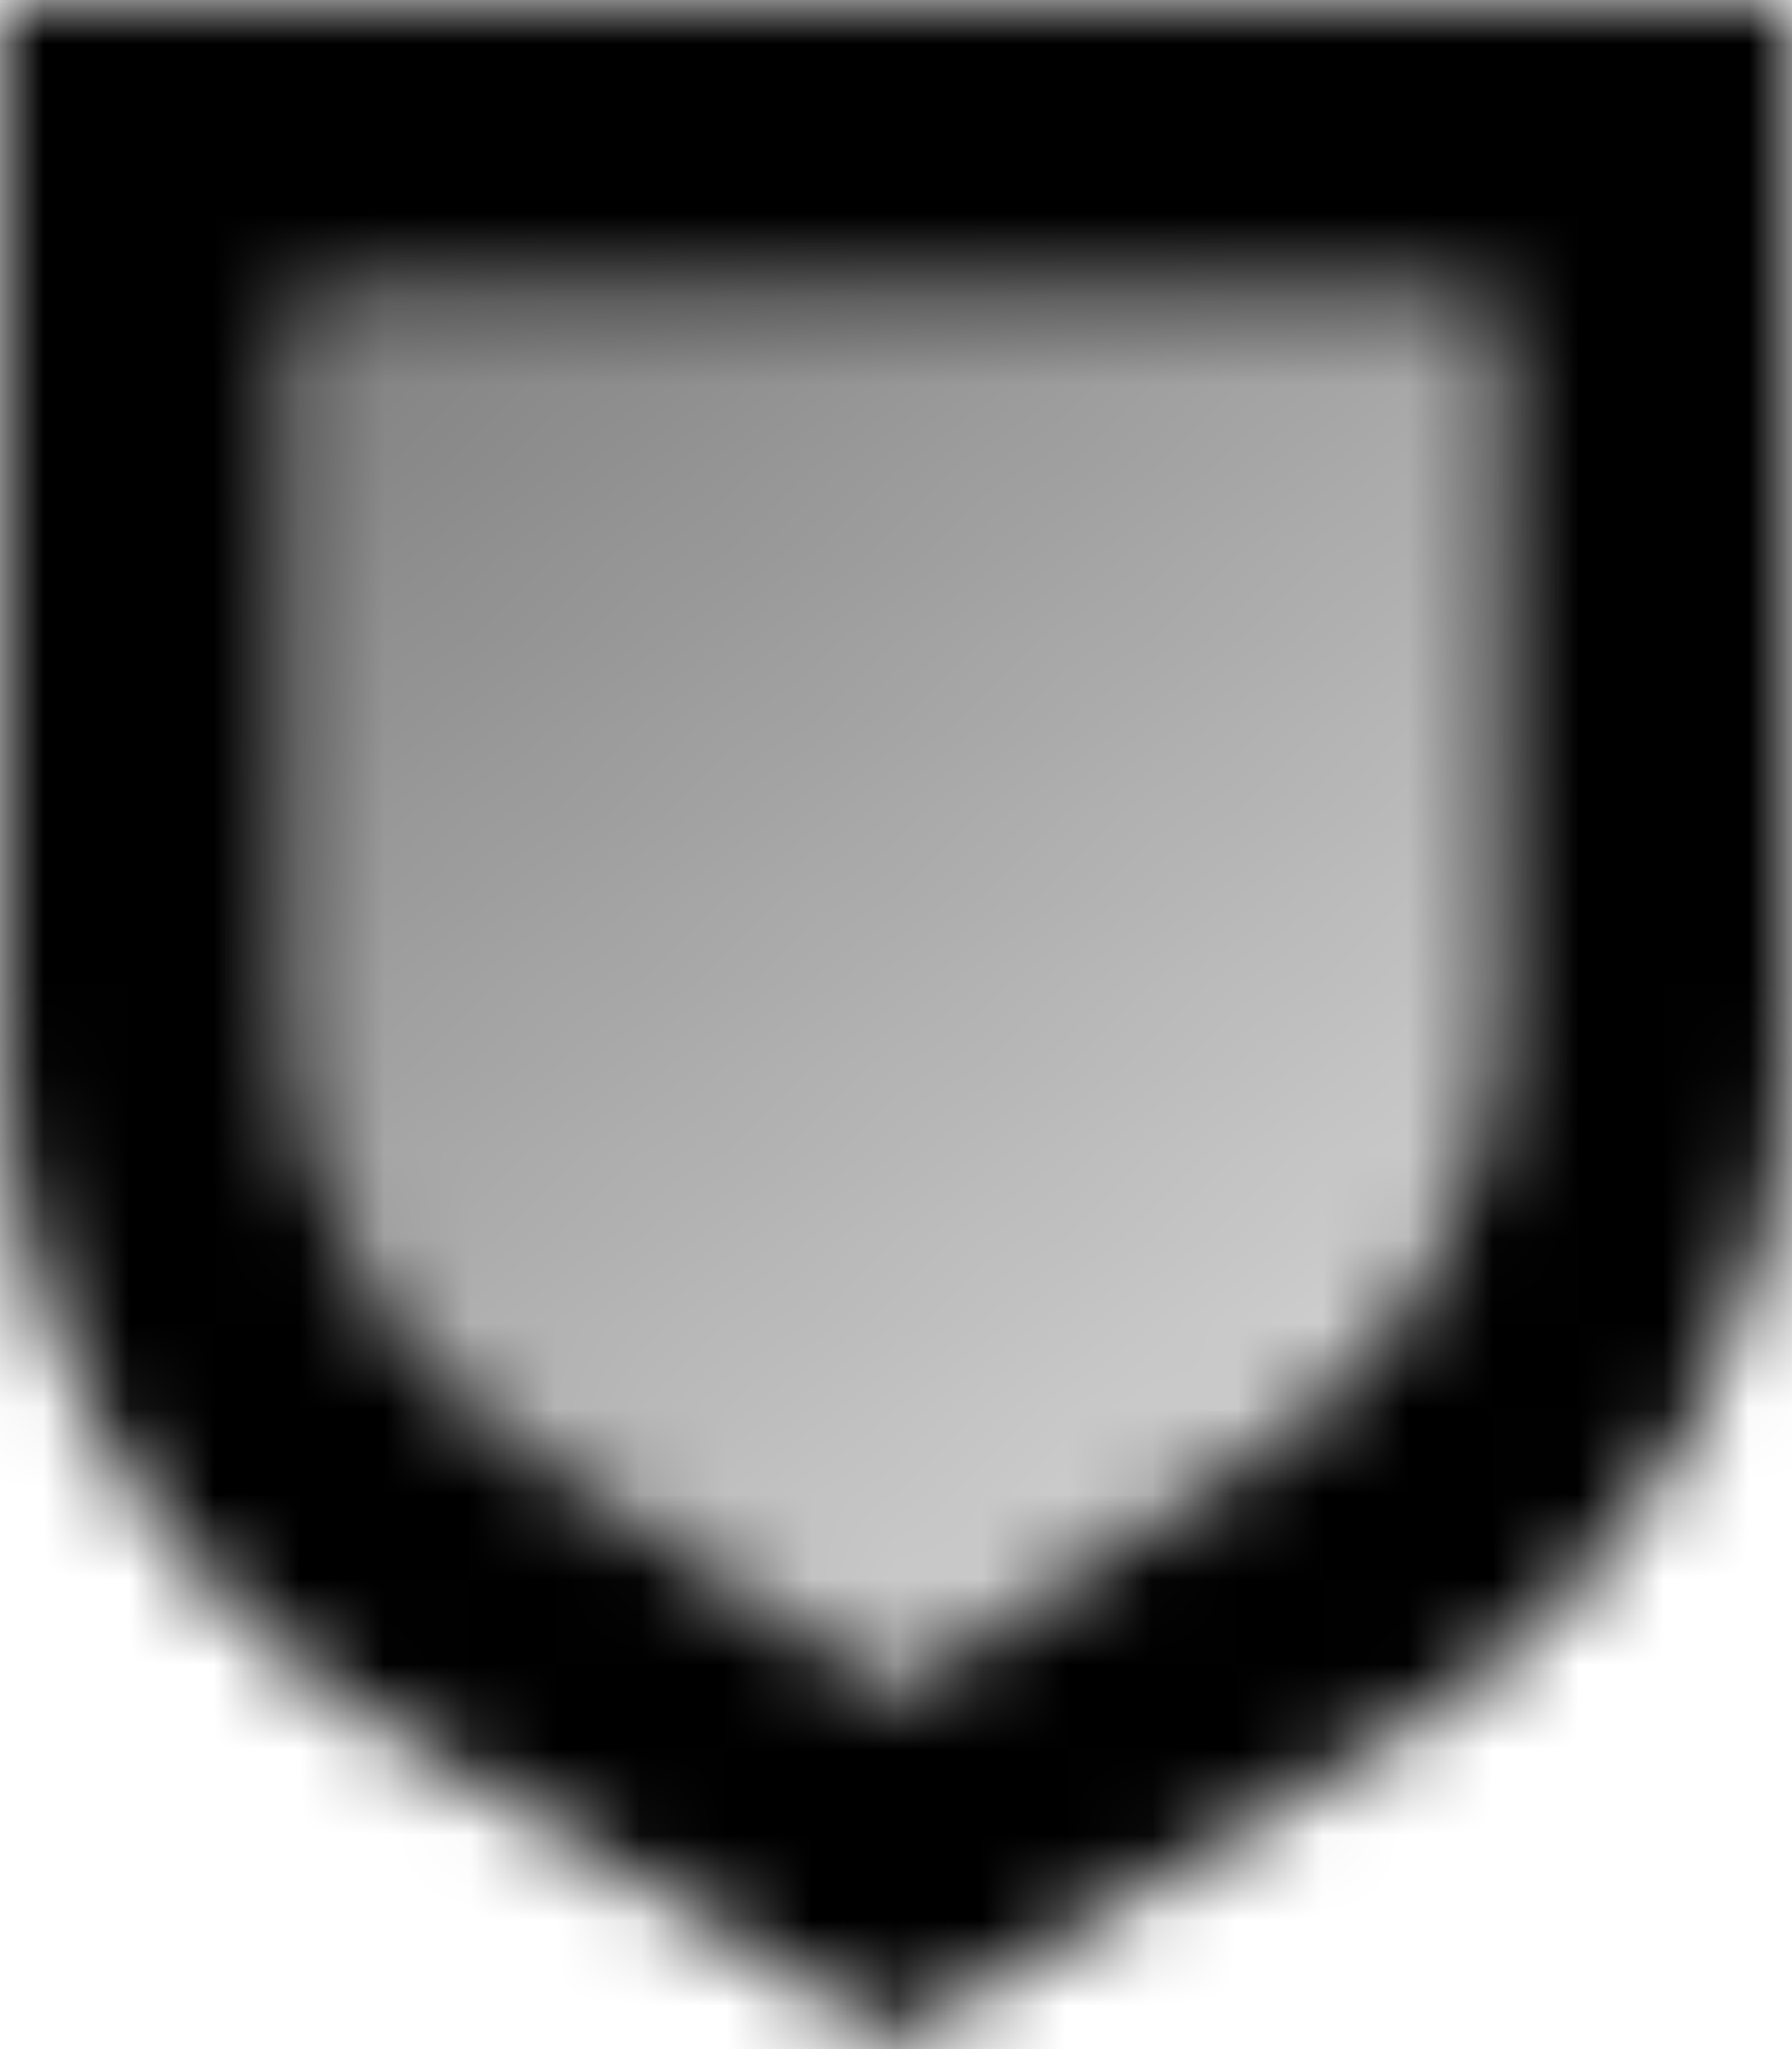 <svg width="21" height="24" viewBox="0 0 21 24" fill="none" xmlns="http://www.w3.org/2000/svg">
<mask id="mask0_2_387" style="mask-type:alpha" maskUnits="userSpaceOnUse" x="0" y="0" width="21" height="24">
<path fill-rule="evenodd" clip-rule="evenodd" d="M21 0H0V12.266C0 15.517 1.692 18.534 4.466 20.23L10.5 23.917L16.534 20.23C19.308 18.534 21 15.517 21 12.266V0ZM17.5 3.5H3.5V12.045C3.5 13.995 4.475 15.816 6.098 16.898L10.5 19.833L14.902 16.898C16.525 15.816 17.5 13.995 17.5 12.045V3.5Z" fill="black"/>
<path d="M3.5 3.5H17.5V12.045C17.5 13.995 16.525 15.816 14.902 16.898L10.5 19.833L6.098 16.898C4.475 15.816 3.5 13.995 3.5 12.045V3.5Z" fill="url(#paint0_linear_2_387)"/>
</mask>
<g mask="url(#mask0_2_387)">
<path d="M-3.5 -3.5H24.5V24.5H-3.5V-3.5Z" fill="black"/>
</g>
<defs>
<linearGradient id="paint0_linear_2_387" x1="2.333" y1="1.167" x2="14.583" y2="16.333" gradientUnits="userSpaceOnUse">
<stop stop-opacity="0.55"/>
<stop offset="1" stop-opacity="0.2"/>
</linearGradient>
</defs>
</svg>
